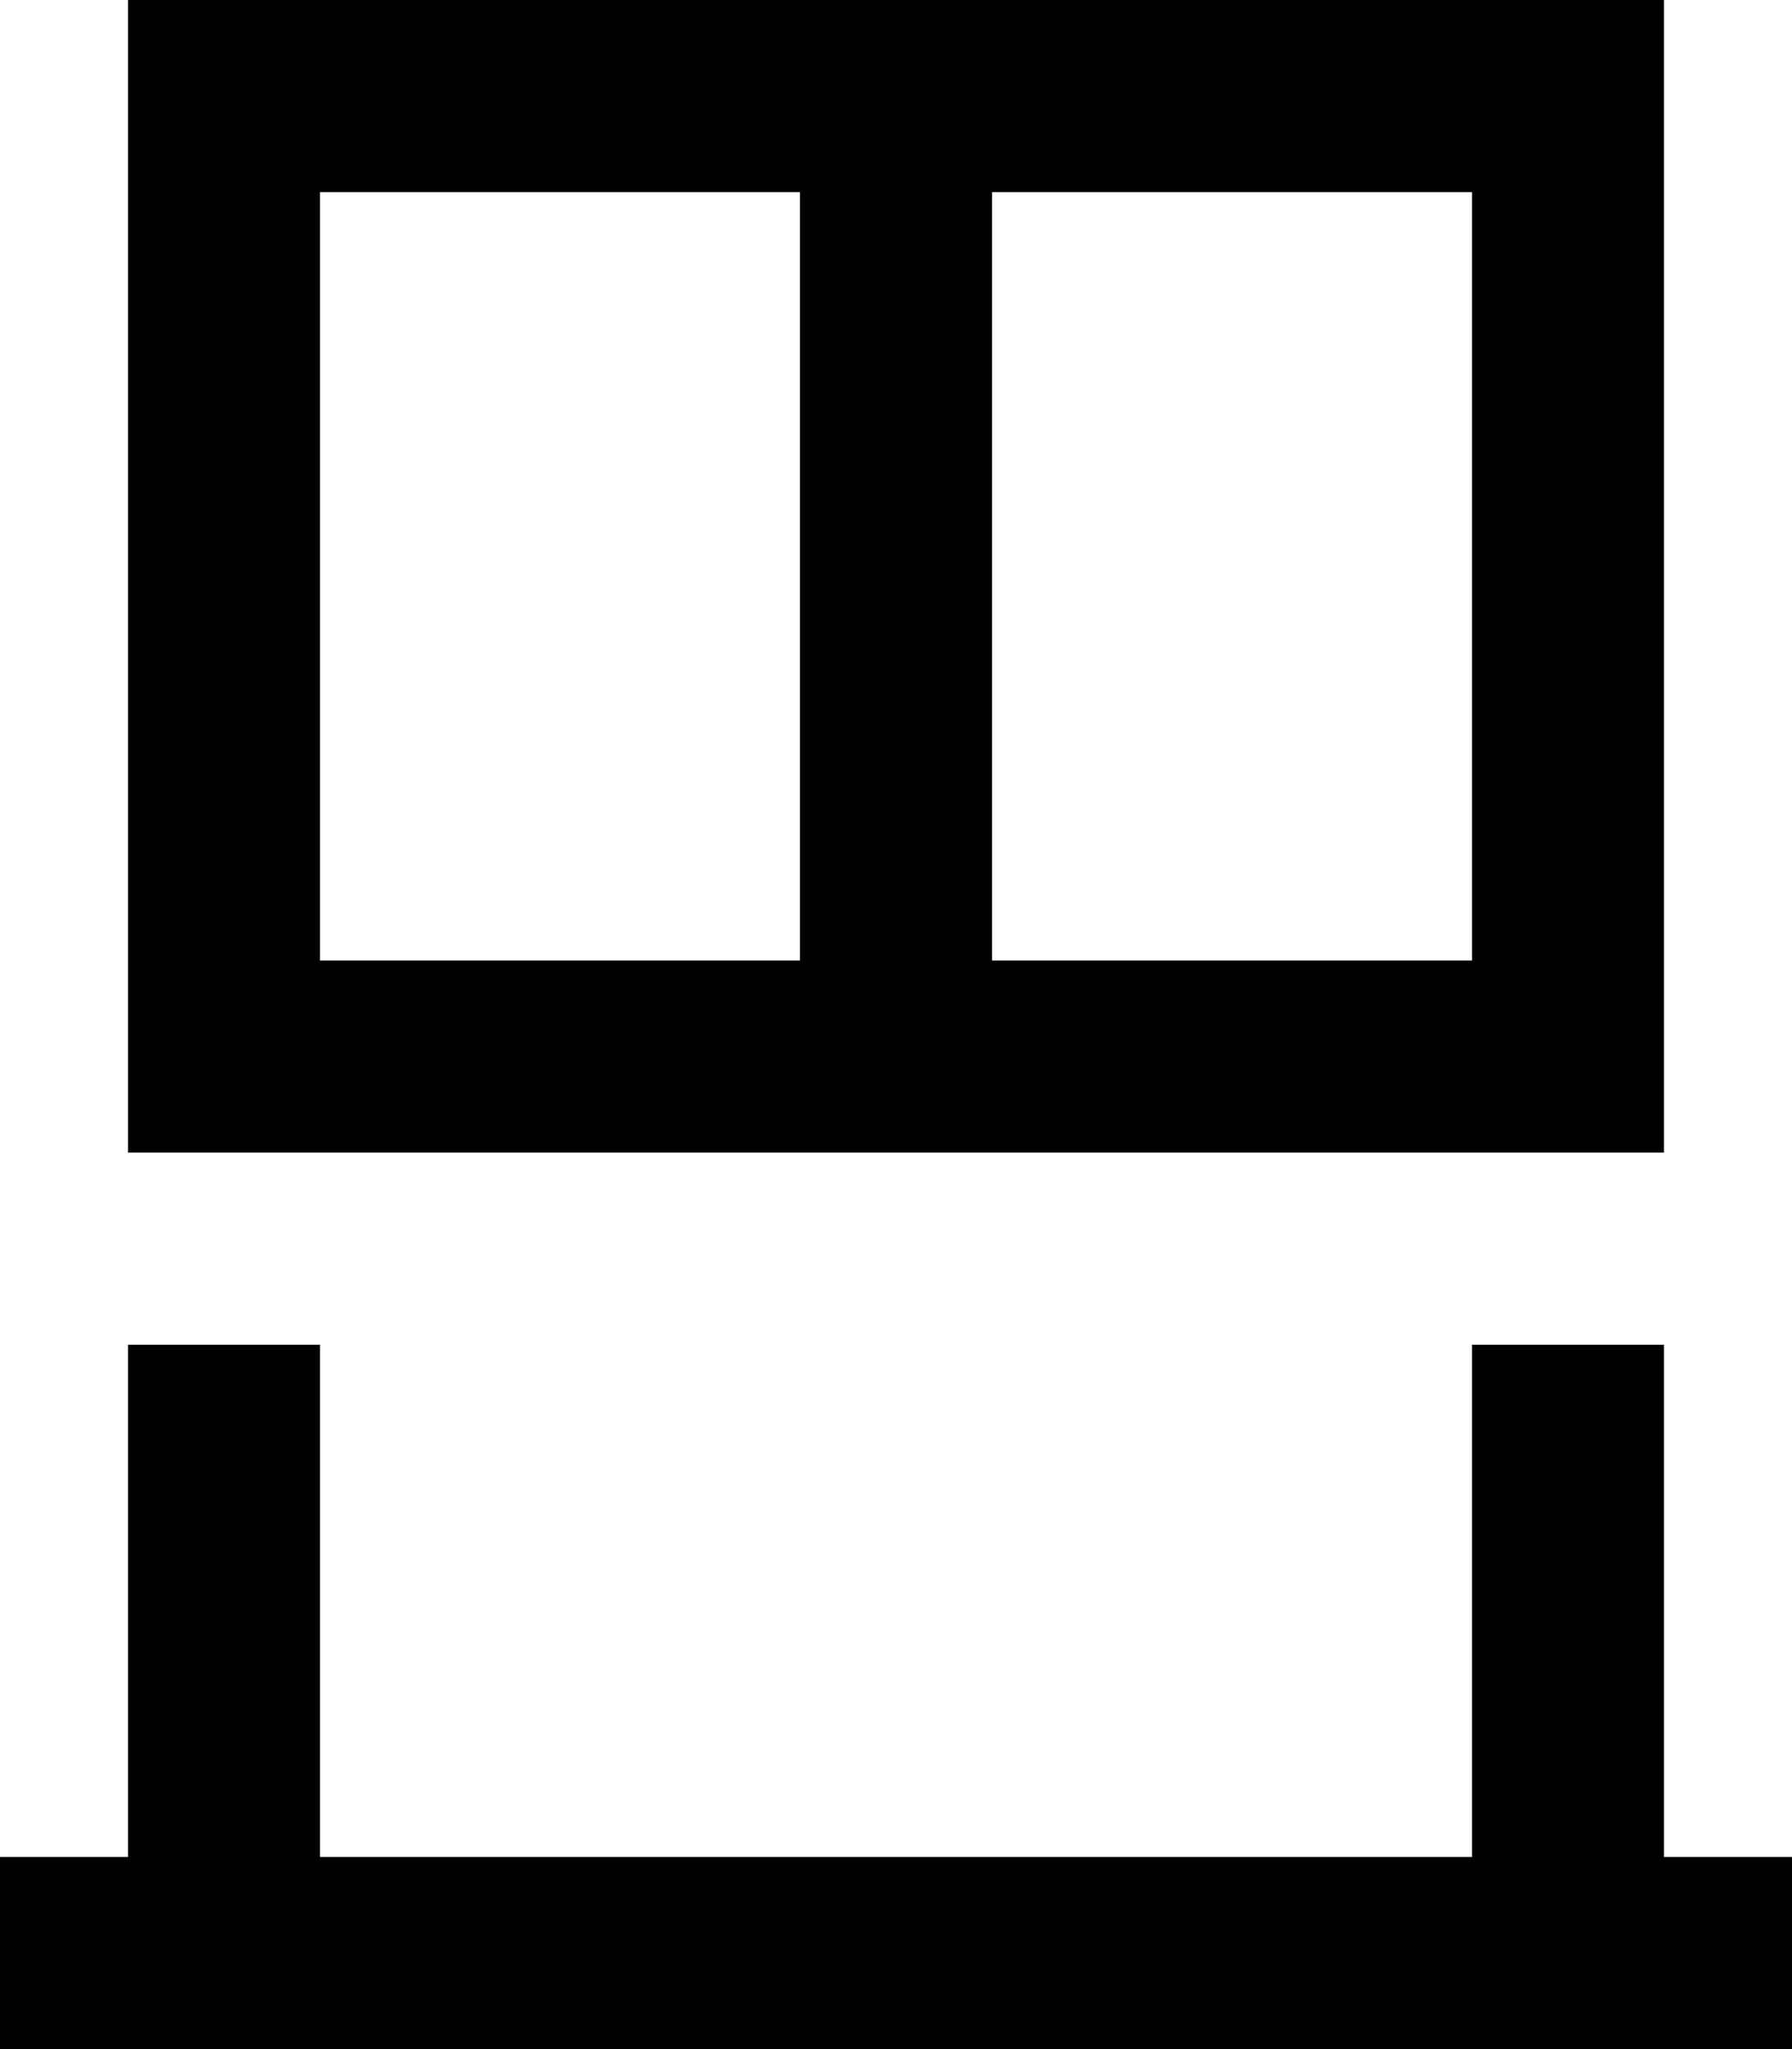 <svg xmlns="http://www.w3.org/2000/svg" viewBox="0 0 448 512"><!--! Font Awesome Pro 7.0.0 by @fontawesome - https://fontawesome.com License - https://fontawesome.com/license (Commercial License) Copyright 2025 Fonticons, Inc. --><path fill="currentColor" d="M368 240l-120 0 0-192 120 0 0 192zm-168 0l-120 0 0-192 120 0 0 192zM32 0l0 288 384 0 0-288-384 0zM24 464l-24 0 0 48 448 0 0-48-32 0 0-128-48 0 0 128-288 0 0-128-48 0 0 128-8 0z"/></svg>